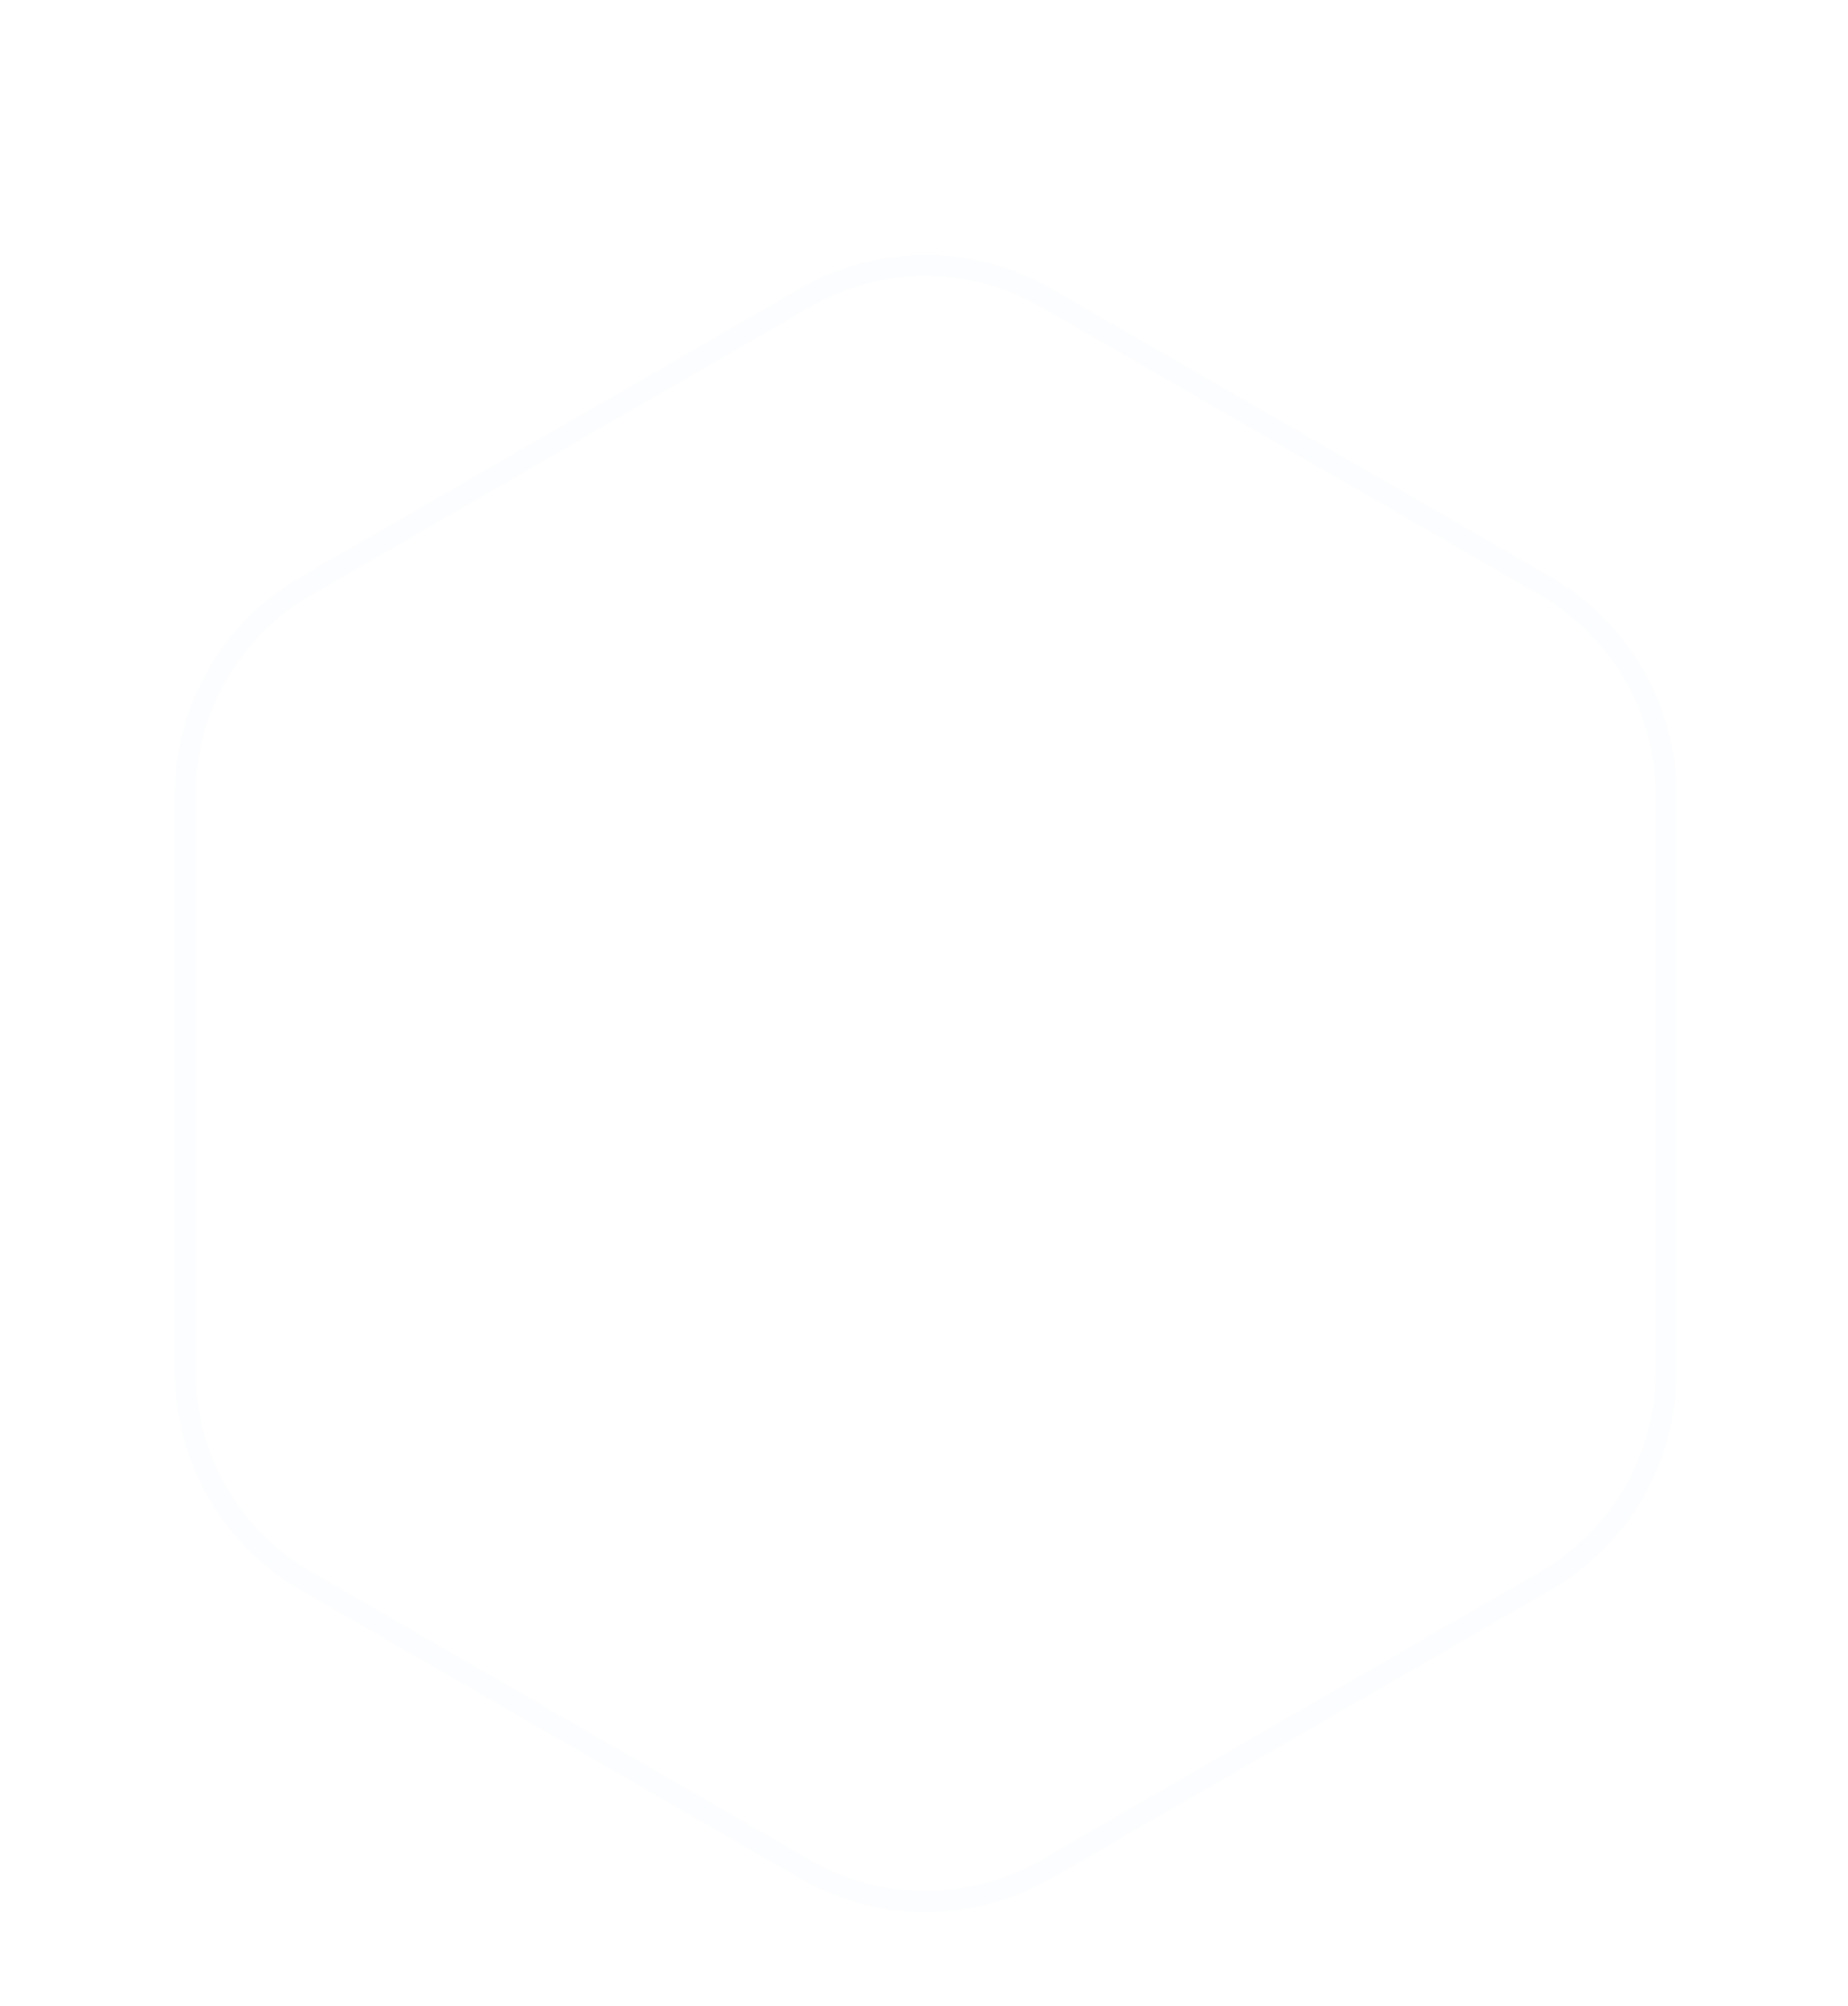 <svg width="176" height="191" viewBox="0 0 176 191" fill="none" xmlns="http://www.w3.org/2000/svg">
<g opacity="0.1" filter="url(#filter0_di_1294_618)">
<path d="M76.16 15.491C83.585 11.204 92.734 11.204 100.16 15.491L147.69 42.933C155.116 47.22 159.69 55.143 159.69 63.718V118.601C159.69 127.176 155.116 135.099 147.69 139.386L100.16 166.828C92.734 171.115 83.585 171.115 76.16 166.828L28.629 139.386C21.203 135.099 16.629 127.176 16.629 118.601L16.629 63.718C16.629 55.143 21.203 47.22 28.629 42.933L76.16 15.491Z" fill="white" fill-opacity="0.5" shape-rendering="crispEdges"/>
<path d="M99.66 16.357L147.19 43.799C154.307 47.908 158.69 55.501 158.69 63.718V118.601C158.69 126.818 154.307 134.411 147.19 138.52L99.66 165.962C92.543 170.07 83.776 170.07 76.66 165.962L29.129 138.52C22.013 134.411 17.629 126.818 17.629 118.601L17.629 63.718C17.629 55.501 22.013 47.908 29.129 43.799L76.66 16.357C83.776 12.249 92.543 12.249 99.66 16.357Z" stroke="#E0ECF5" stroke-opacity="0.8" stroke-width="2" shape-rendering="crispEdges"/>
</g>
<path d="M88.5 48L80.563 52.589L58.936 65.16L51 69.75V113.25L58.937 117.839L80.762 130.41L88.698 135L96.635 130.411L118.064 117.84L126 113.25V69.75L118.063 65.161L96.436 52.59L88.5 48ZM66.873 104.071V78.929L88.5 66.358L110.127 78.929V104.071L88.5 116.642L66.873 104.071Z" fill="white" fill-opacity="0.15"/>
<defs>
<filter id="filter0_di_1294_618" x="0.629" y="0.276" width="175.061" height="189.768" filterUnits="userSpaceOnUse" color-interpolation-filters="sRGB">
<feFlood flood-opacity="0" result="BackgroundImageFix"/>
<feColorMatrix in="SourceAlpha" type="matrix" values="0 0 0 0 0 0 0 0 0 0 0 0 0 0 0 0 0 0 127 0" result="hardAlpha"/>
<feOffset dy="4"/>
<feGaussianBlur stdDeviation="8"/>
<feComposite in2="hardAlpha" operator="out"/>
<feColorMatrix type="matrix" values="0 0 0 0 0 0 0 0 0 0 0 0 0 0 0 0 0 0 0.15 0"/>
<feBlend mode="normal" in2="BackgroundImageFix" result="effect1_dropShadow_1294_618"/>
<feBlend mode="normal" in="SourceGraphic" in2="effect1_dropShadow_1294_618" result="shape"/>
<feColorMatrix in="SourceAlpha" type="matrix" values="0 0 0 0 0 0 0 0 0 0 0 0 0 0 0 0 0 0 127 0" result="hardAlpha"/>
<feOffset dy="8"/>
<feGaussianBlur stdDeviation="24"/>
<feComposite in2="hardAlpha" operator="arithmetic" k2="-1" k3="1"/>
<feColorMatrix type="matrix" values="0 0 0 0 0.878 0 0 0 0 0.925 0 0 0 0 0.961 0 0 0 0.25 0"/>
<feBlend mode="normal" in2="shape" result="effect2_innerShadow_1294_618"/>
</filter>
</defs>
</svg>

